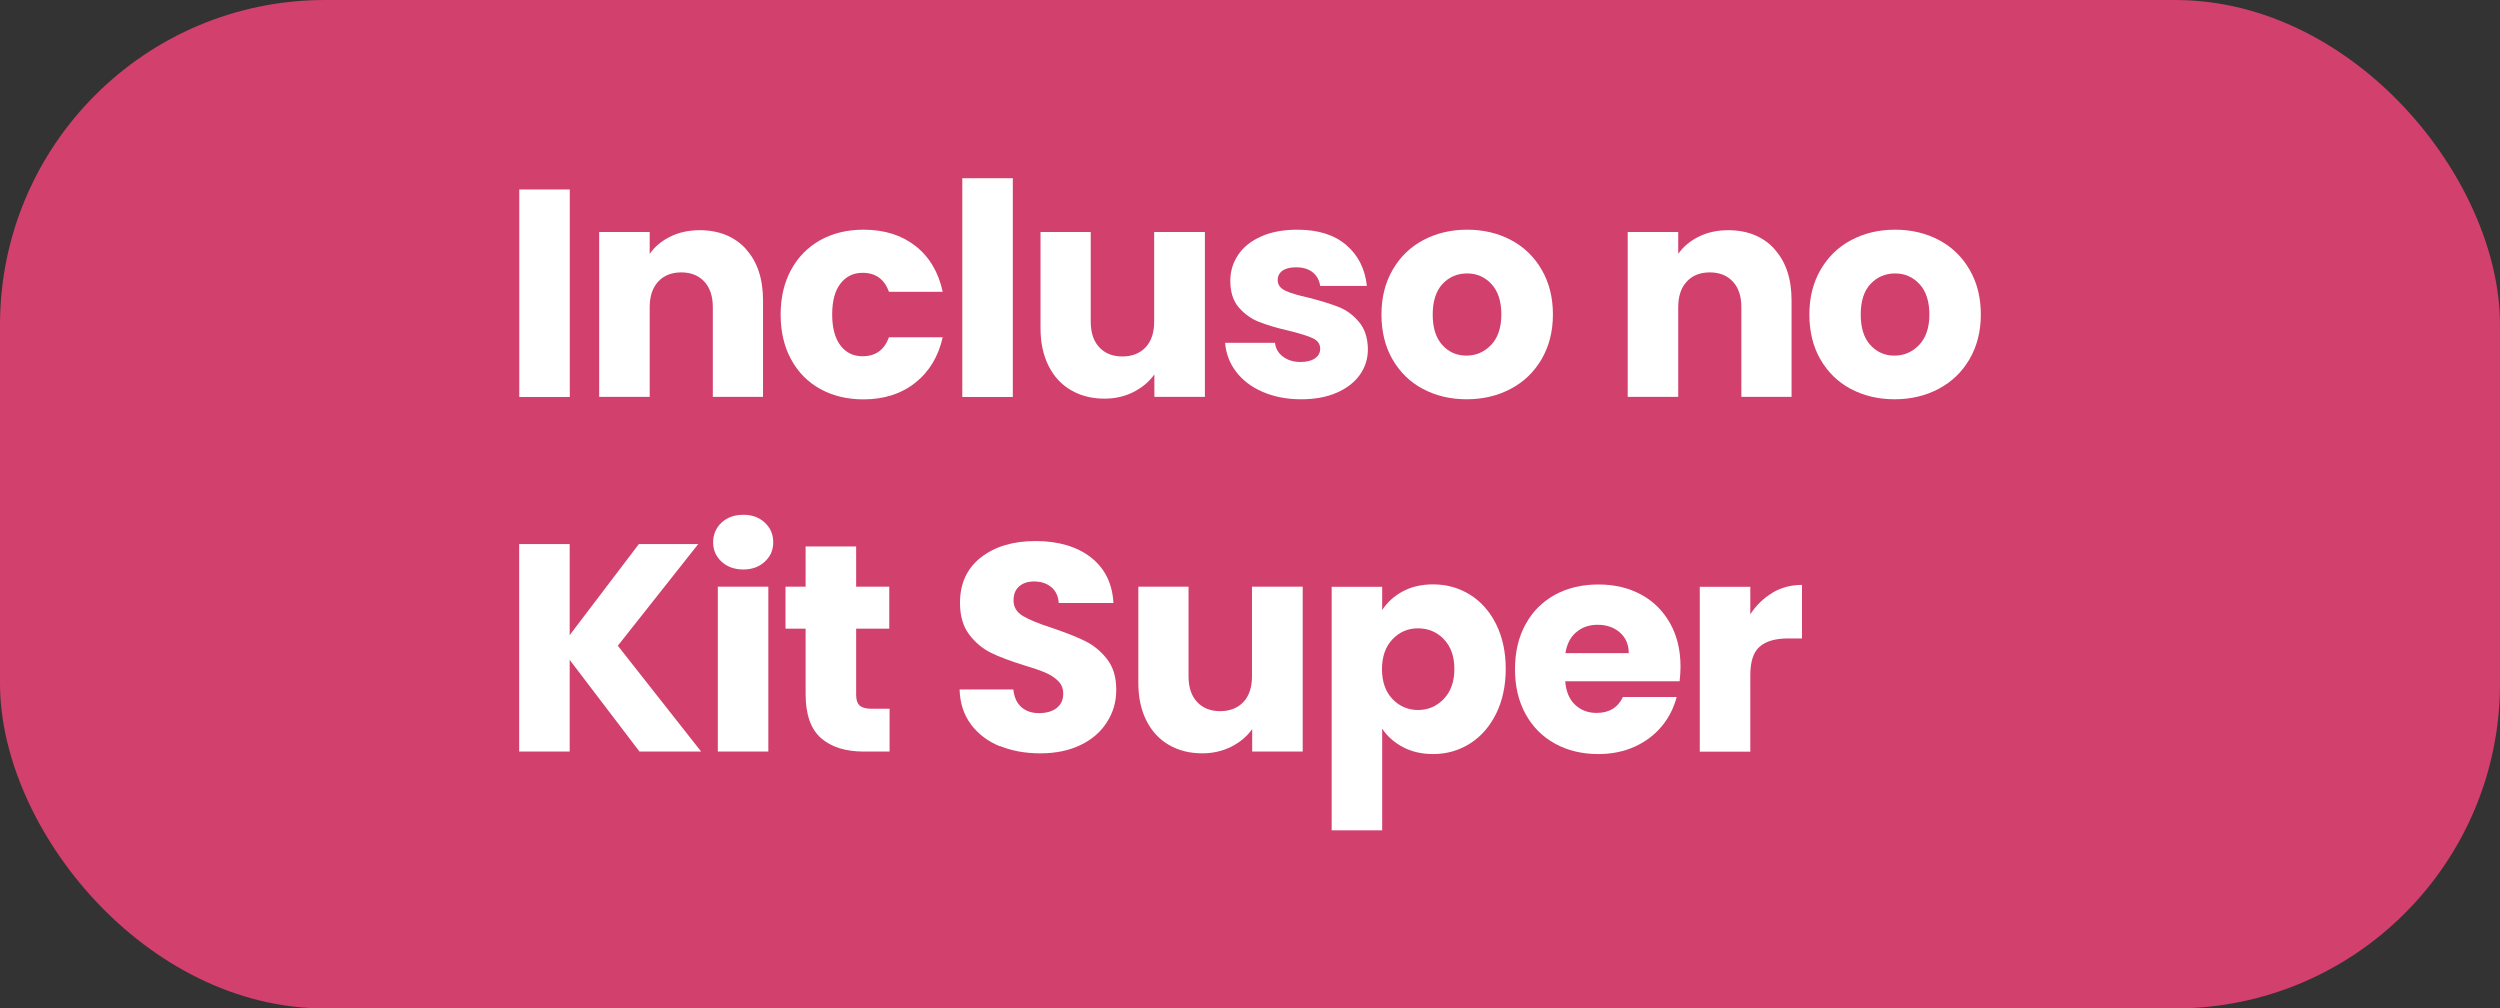 <svg viewBox="0 0 240 96.81" xmlns="http://www.w3.org/2000/svg" data-name="Layer 1" id="Layer_1">
  <rect x="0" y="0" width="240" height="96.81" fill="#333333" stroke="none"/>
  <defs>
    <style>
      .cls-1 {
        fill: #fff;
      }

      .cls-1, .cls-2 {
        stroke-width: 0px;
      }

      .cls-2 {
        fill: #d2406d;
      }
    </style>
  </defs>
  <rect ry="31.19" rx="31.19" height="96.81" width="240" class="cls-2"></rect>
  <g>
    <path d="M54.7,18.19v19.92h-4.85v-19.92h4.85Z" class="cls-1"></path>
    <path d="M71.59,23.9c1.11,1.2,1.66,2.85,1.66,4.95v9.25h-4.82v-8.6c0-1.06-.27-1.88-.82-2.47-.55-.59-1.29-.88-2.21-.88s-1.67.29-2.21.88c-.55.59-.82,1.41-.82,2.47v8.6h-4.85v-15.83h4.85v2.1c.49-.7,1.15-1.25,1.99-1.66.83-.41,1.77-.61,2.81-.61,1.85,0,3.33.6,4.44,1.8Z" class="cls-1"></path>
    <path d="M75.96,25.88c.67-1.23,1.61-2.17,2.81-2.84,1.2-.66,2.58-.99,4.13-.99,1.99,0,3.65.52,4.98,1.56,1.33,1.04,2.21,2.51,2.62,4.4h-5.16c-.44-1.21-1.28-1.82-2.53-1.82-.89,0-1.6.35-2.13,1.04s-.79,1.68-.79,2.96.26,2.27.79,2.97,1.24,1.04,2.13,1.04c1.25,0,2.09-.61,2.53-1.82h5.16c-.42,1.85-1.3,3.31-2.64,4.37-1.34,1.06-3,1.59-4.97,1.59-1.55,0-2.93-.33-4.13-.99-1.2-.66-2.14-1.61-2.81-2.84-.67-1.23-1.01-2.67-1.01-4.31s.34-3.08,1.01-4.31Z" class="cls-1"></path>
    <path d="M97.23,17.11v21h-4.85v-21h4.85Z" class="cls-1"></path>
    <path d="M115.67,22.27v15.83h-4.85v-2.16c-.49.7-1.16,1.26-2,1.69-.84.43-1.77.64-2.79.64-1.21,0-2.28-.27-3.21-.81-.93-.54-1.65-1.32-2.16-2.34s-.77-2.22-.77-3.6v-9.25h4.82v8.6c0,1.06.27,1.88.82,2.47.55.59,1.29.88,2.21.88s1.69-.29,2.24-.88c.55-.59.82-1.41.82-2.47v-8.6h4.85Z" class="cls-1"></path>
    <path d="M121.21,37.62c-1.08-.47-1.93-1.12-2.55-1.94-.62-.82-.97-1.75-1.05-2.77h4.79c.06.55.31.99.77,1.33s1.01.51,1.67.51c.6,0,1.07-.12,1.4-.35s.5-.54.5-.92c0-.45-.24-.79-.71-1.01-.47-.22-1.24-.46-2.3-.72-1.13-.26-2.08-.54-2.84-.84-.76-.29-1.41-.76-1.96-1.39-.55-.63-.82-1.49-.82-2.57,0-.91.25-1.73.75-2.48.5-.75,1.24-1.34,2.21-1.77.97-.44,2.13-.65,3.48-.65,1.99,0,3.55.49,4.7,1.48,1.14.98,1.8,2.29,1.97,3.92h-4.48c-.08-.55-.32-.98-.72-1.31-.41-.32-.94-.48-1.6-.48-.57,0-1,.11-1.31.33-.3.22-.45.52-.45.89,0,.45.24.79.72,1.02s1.23.45,2.26.68c1.17.3,2.13.6,2.87.89.74.29,1.39.77,1.94,1.42.56.65.85,1.53.87,2.62,0,.93-.26,1.75-.78,2.48-.52.73-1.27,1.3-2.24,1.72-.97.42-2.1.62-3.39.62-1.38,0-2.61-.24-3.69-.71Z" class="cls-1"></path>
    <path d="M136.6,37.34c-1.24-.66-2.21-1.61-2.92-2.84-.71-1.23-1.06-2.67-1.06-4.31s.36-3.06,1.08-4.3c.72-1.24,1.7-2.19,2.95-2.85,1.25-.66,2.65-.99,4.2-.99s2.95.33,4.2.99c1.25.66,2.23,1.61,2.95,2.85.72,1.24,1.08,2.67,1.08,4.3s-.37,3.06-1.09,4.3c-.73,1.24-1.72,2.19-2.98,2.85-1.26.66-2.66.99-4.21.99s-2.95-.33-4.19-.99ZM143.15,33.11c.65-.68.98-1.66.98-2.92s-.32-2.24-.95-2.92c-.63-.68-1.41-1.02-2.34-1.02s-1.73.34-2.36,1.01c-.62.67-.94,1.65-.94,2.94s.31,2.24.92,2.92c.61.68,1.39,1.02,2.31,1.02s1.72-.34,2.37-1.02Z" class="cls-1"></path>
    <path d="M170.33,23.9c1.11,1.2,1.66,2.85,1.66,4.95v9.25h-4.82v-8.6c0-1.06-.27-1.88-.82-2.47s-1.29-.88-2.21-.88-1.67.29-2.21.88c-.55.59-.82,1.41-.82,2.47v8.6h-4.85v-15.83h4.85v2.1c.49-.7,1.15-1.25,1.99-1.66.83-.41,1.77-.61,2.81-.61,1.85,0,3.33.6,4.44,1.8Z" class="cls-1"></path>
    <path d="M177.68,37.34c-1.24-.66-2.21-1.61-2.92-2.84-.71-1.23-1.06-2.67-1.06-4.31s.36-3.06,1.08-4.3c.72-1.24,1.7-2.19,2.95-2.85,1.25-.66,2.65-.99,4.2-.99s2.95.33,4.2.99c1.25.66,2.23,1.61,2.95,2.85.72,1.24,1.08,2.67,1.08,4.3s-.37,3.06-1.09,4.3c-.73,1.24-1.72,2.19-2.98,2.85-1.26.66-2.66.99-4.21.99s-2.95-.33-4.19-.99ZM184.24,33.11c.65-.68.98-1.66.98-2.92s-.32-2.24-.95-2.92c-.63-.68-1.42-1.02-2.34-1.02s-1.73.34-2.36,1.01-.94,1.65-.94,2.94.31,2.24.92,2.92c.62.68,1.39,1.02,2.31,1.02s1.72-.34,2.37-1.02Z" class="cls-1"></path>
    <path d="M61.39,72.15l-6.7-8.8v8.8h-4.85v-19.92h4.85v8.74l6.64-8.74h5.7l-7.72,9.76,8,10.16h-5.93Z" class="cls-1"></path>
    <path d="M69.27,53.92c-.54-.5-.81-1.12-.81-1.86s.27-1.39.81-1.89,1.23-.75,2.09-.75,1.52.25,2.06.75c.54.5.81,1.13.81,1.89s-.27,1.36-.81,1.86c-.54.5-1.22.75-2.06.75s-1.55-.25-2.09-.75ZM73.76,56.32v15.83h-4.85v-15.83h4.85Z" class="cls-1"></path>
    <path d="M85.4,68.04v4.11h-2.47c-1.76,0-3.13-.43-4.11-1.29-.98-.86-1.48-2.26-1.48-4.21v-6.3h-1.93v-4.03h1.93v-3.86h4.85v3.86h3.18v4.03h-3.18v6.36c0,.47.11.81.34,1.02.23.21.61.31,1.14.31h1.73Z" class="cls-1"></path>
    <path d="M95.98,71.64c-1.15-.47-2.08-1.17-2.77-2.1-.69-.93-1.05-2.04-1.09-3.35h5.16c.08.74.33,1.3.77,1.69.44.39,1,.58,1.7.58s1.29-.17,1.7-.5c.42-.33.62-.79.62-1.38,0-.49-.17-.9-.5-1.22-.33-.32-.74-.59-1.22-.79-.48-.21-1.17-.44-2.06-.71-1.29-.4-2.34-.79-3.15-1.19-.81-.4-1.51-.98-2.1-1.76-.59-.78-.88-1.79-.88-3.04,0-1.85.67-3.31,2.01-4.36,1.34-1.05,3.09-1.57,5.25-1.57s3.96.52,5.31,1.57c1.34,1.05,2.06,2.51,2.16,4.38h-5.25c-.04-.64-.27-1.15-.71-1.52-.44-.37-.99-.55-1.67-.55-.59,0-1.06.16-1.42.47-.36.31-.54.76-.54,1.35,0,.64.3,1.14.91,1.5s1.55.75,2.84,1.16c1.29.44,2.33.85,3.14,1.25.8.4,1.5.97,2.09,1.73.59.76.88,1.73.88,2.92s-.29,2.17-.87,3.09c-.58.93-1.41,1.67-2.51,2.21s-2.39.82-3.89.82-2.76-.24-3.92-.71Z" class="cls-1"></path>
    <path d="M125.06,56.32v15.83h-4.85v-2.16c-.49.7-1.16,1.26-2,1.69-.84.42-1.77.64-2.79.64-1.21,0-2.28-.27-3.21-.81-.93-.54-1.65-1.32-2.16-2.34s-.77-2.22-.77-3.6v-9.25h4.82v8.6c0,1.06.27,1.88.82,2.47s1.29.88,2.21.88,1.69-.29,2.24-.88c.55-.59.82-1.41.82-2.47v-8.6h4.85Z" class="cls-1"></path>
    <path d="M134.65,56.78c.83-.45,1.81-.68,2.92-.68,1.31,0,2.49.33,3.55.99,1.06.66,1.9,1.61,2.51,2.84s.92,2.66.92,4.28-.31,3.06-.92,4.3c-.62,1.24-1.45,2.2-2.51,2.87-1.06.67-2.24,1.01-3.55,1.01-1.1,0-2.07-.23-2.91-.68-.84-.45-1.5-1.04-1.97-1.76v9.76h-4.85v-23.38h4.85v2.24c.47-.74,1.12-1.33,1.96-1.79ZM138.61,61.36c-.67-.69-1.5-1.04-2.48-1.04s-1.78.35-2.45,1.05c-.67.7-1.01,1.66-1.01,2.87s.34,2.17,1.01,2.87c.67.7,1.49,1.05,2.45,1.05s1.79-.35,2.47-1.06c.68-.71,1.02-1.67,1.02-2.88s-.34-2.16-1.01-2.85Z" class="cls-1"></path>
    <path d="M161.24,65.4h-10.98c.08.98.39,1.74.95,2.26s1.24.78,2.06.78c1.21,0,2.05-.51,2.53-1.53h5.16c-.27,1.04-.74,1.98-1.43,2.81-.69.83-1.56,1.49-2.6,1.96-1.04.47-2.2.71-3.49.71-1.55,0-2.93-.33-4.14-.99-1.21-.66-2.16-1.61-2.84-2.84-.68-1.23-1.02-2.67-1.02-4.31s.33-3.08,1.01-4.31c.67-1.23,1.61-2.17,2.82-2.84,1.21-.66,2.6-.99,4.17-.99s2.89.32,4.09.96c1.19.64,2.12,1.56,2.79,2.75.67,1.19,1.01,2.58,1.01,4.17,0,.45-.03.93-.09,1.42ZM156.36,62.71c0-.83-.28-1.49-.85-1.99s-1.28-.74-2.13-.74-1.5.24-2.06.71c-.56.47-.9,1.14-1.04,2.01h6.07Z" class="cls-1"></path>
    <path d="M170.15,56.9c.85-.5,1.8-.75,2.84-.75v5.14h-1.33c-1.21,0-2.12.26-2.72.78-.61.52-.91,1.43-.91,2.74v7.35h-4.85v-15.83h4.85v2.64c.57-.87,1.28-1.56,2.13-2.06Z" class="cls-1"></path>
  </g>
</svg>